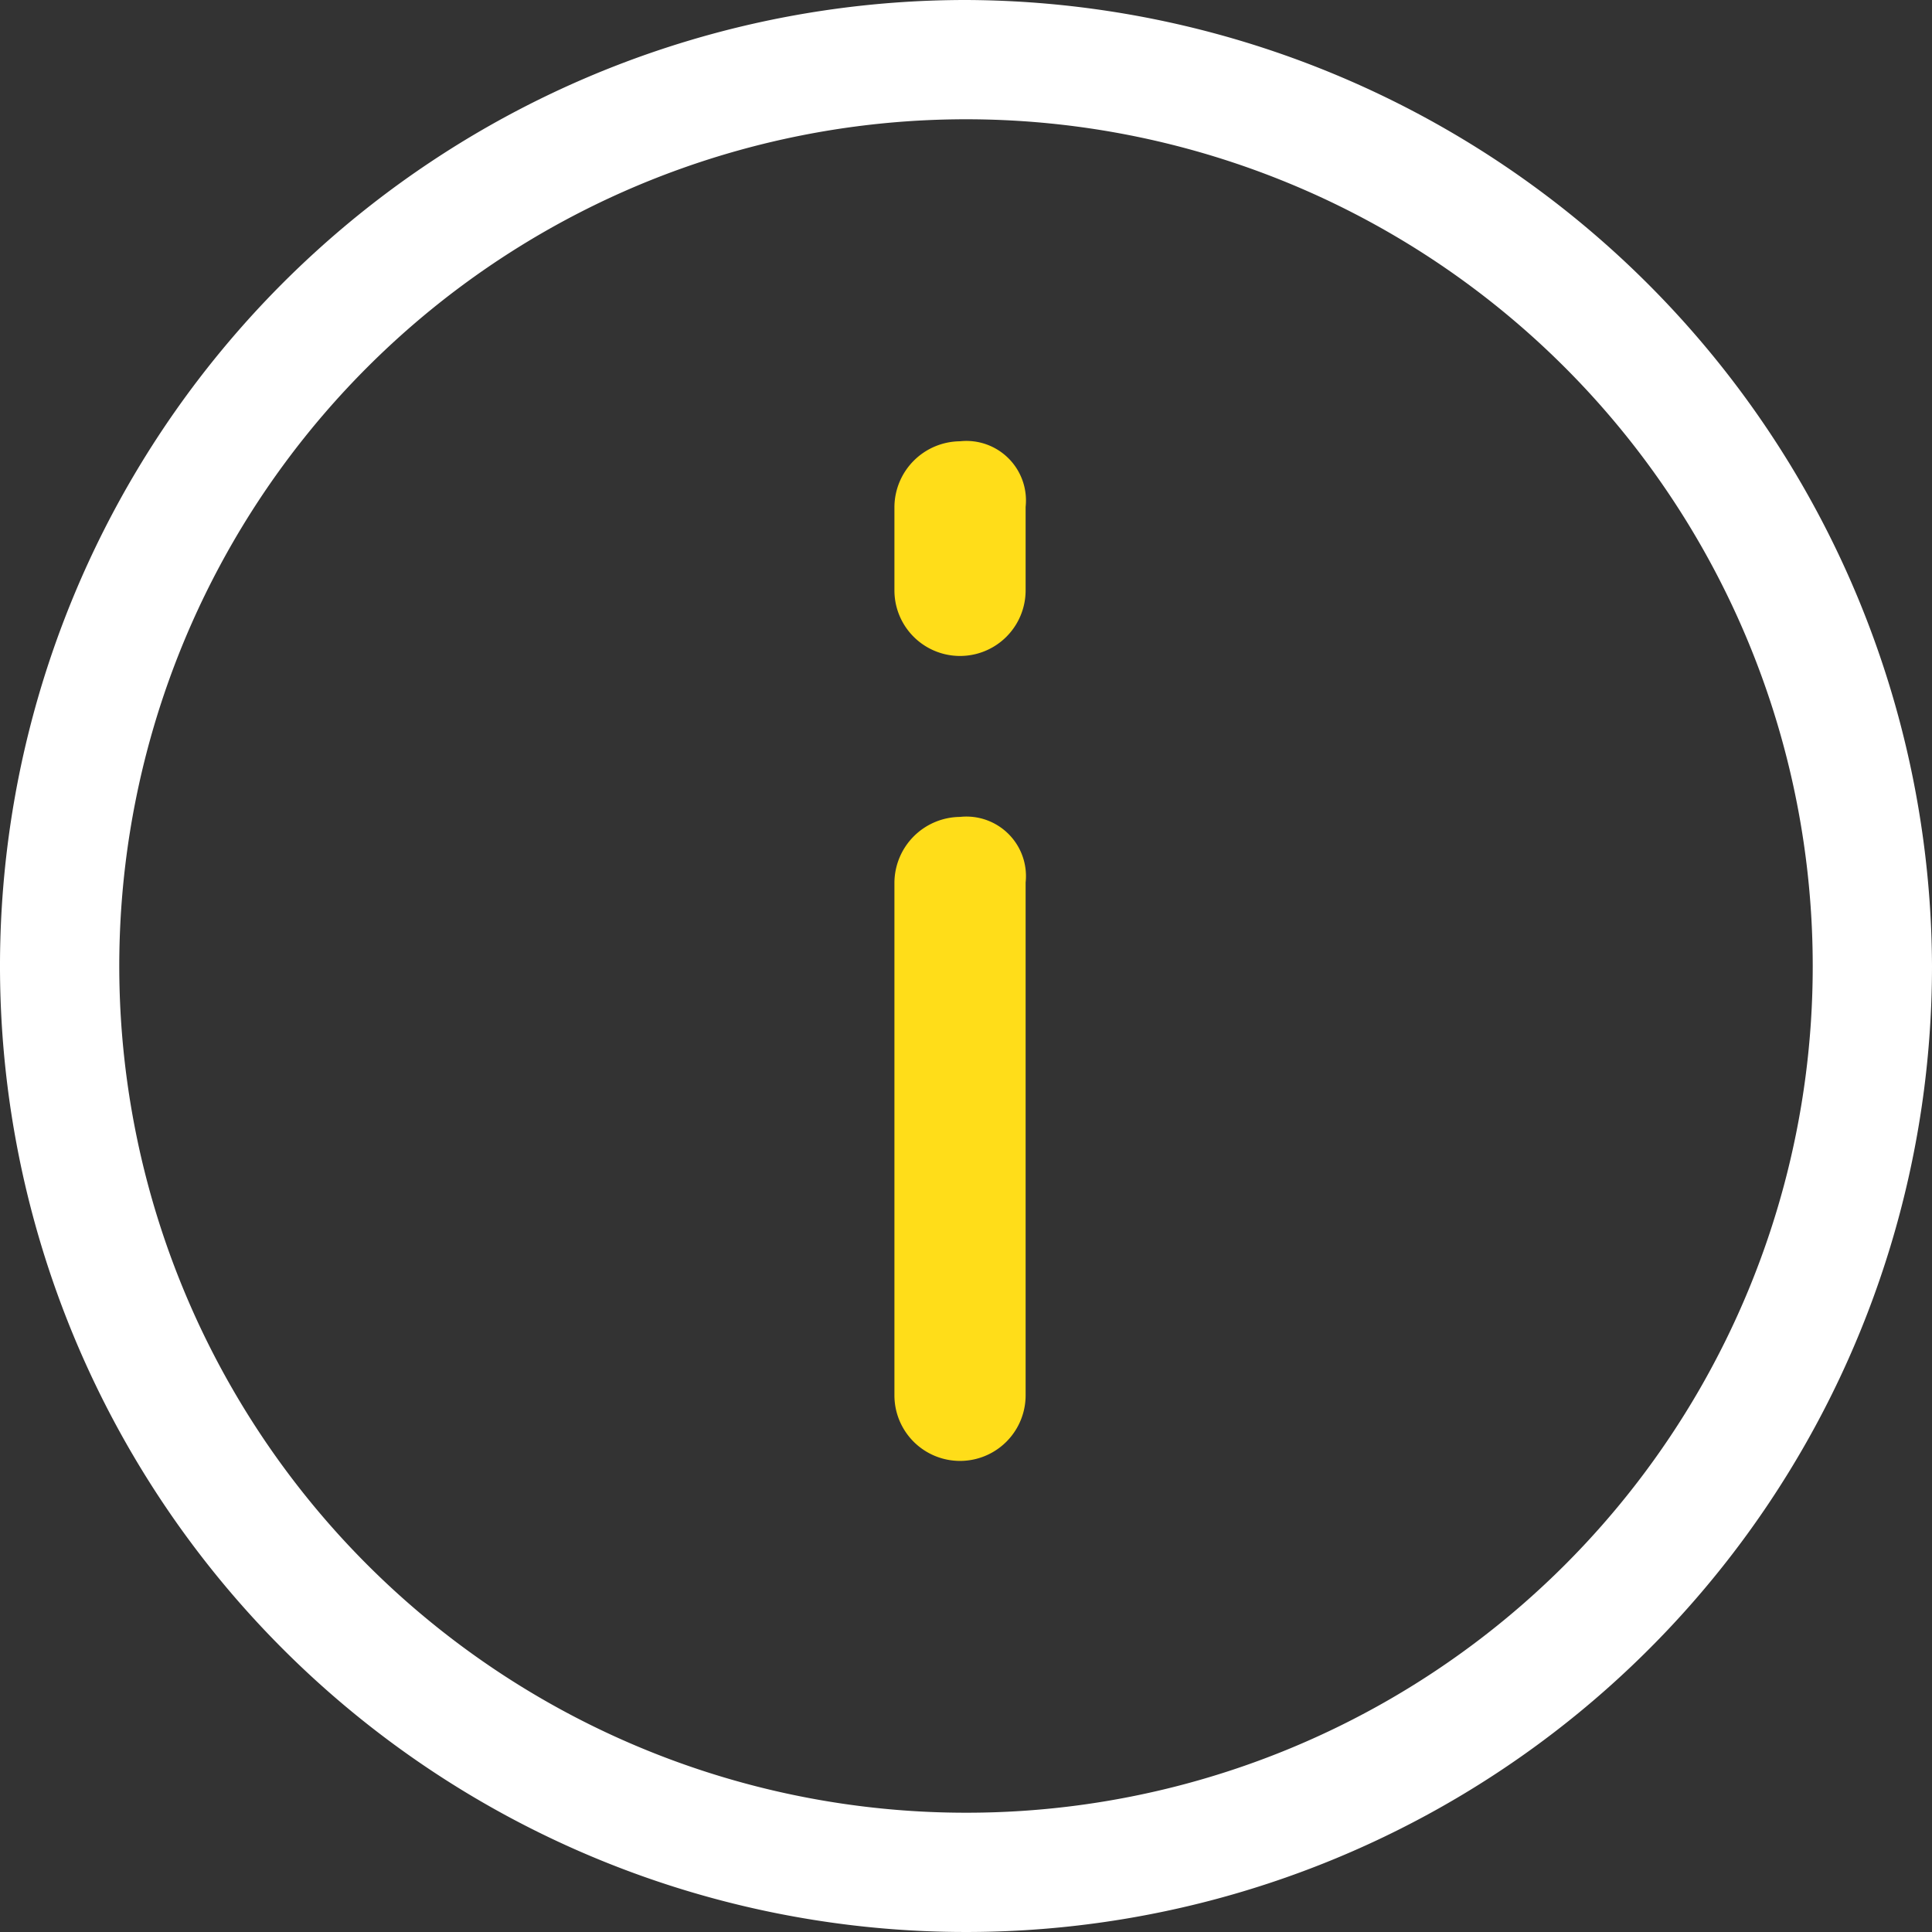 <svg xmlns="http://www.w3.org/2000/svg" viewBox="-11618.8 -15659 42 42"><rect x="-11618.8" y="-15659" width="42" height="42" fill="#333333" stroke="none"/><defs><style>.cls-1{fill:#fff}.cls-2{fill:#ffdd19}</style></defs><g id="Group_13964" data-name="Group 13964" transform="translate(-11618.8 -15659)"><path id="Path_32672" data-name="Path 32672" class="cls-1" d="M21 0a21 21 0 1 0 21 21A21.079 21.079 0 0 0 21 0zm0 39.407A18.407 18.407 0 1 1 39.407 21 18.395 18.395 0 0 1 21 39.407z"/><path id="Path_32673" data-name="Path 32673" class="cls-2" d="M16.426 13.7A1.439 1.439 0 0 0 15 15.126v11.148a1.426 1.426 0 1 0 2.852 0V15.126a1.294 1.294 0 0 0-1.426-1.426z" transform="translate(4.444 4.059)"/><path id="Path_32674" data-name="Path 32674" class="cls-2" d="M16.426 7.4A1.439 1.439 0 0 0 15 8.826v1.815a1.426 1.426 0 1 0 2.852 0V8.826A1.294 1.294 0 0 0 16.426 7.4z" transform="translate(4.444 2.193)"/></g></svg>
